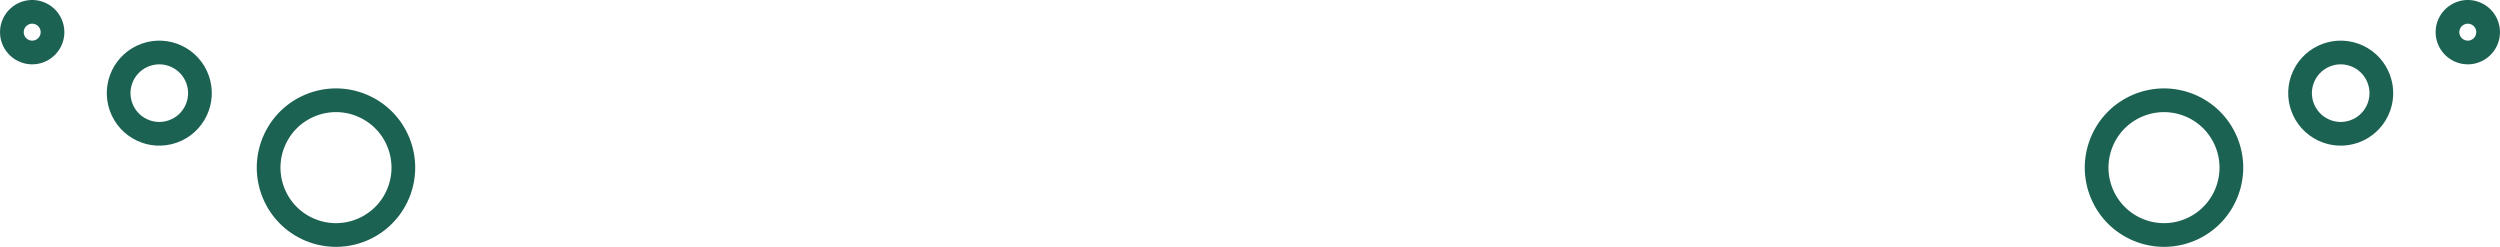 <?xml version="1.0" encoding="UTF-8"?><svg id="_レイヤー_1" xmlns="http://www.w3.org/2000/svg" viewBox="0 0 105.431 10.411"><defs><style>.cls-1{fill:none;stroke:#1c6253;stroke-miterlimit:10;}</style></defs><path class="cls-1" d="M88.7,8.298c.678,1.415,2.375,2.011,3.79,1.333,1.415-.678,2.011-2.375,1.333-3.79-.678-1.415-2.375-2.011-3.79-1.333-1.415.678-2.012,2.375-1.333,3.79Z"/><path class="cls-1" d="M99.282,2.311c-.893-.314-1.872.155-2.186,1.048-.314.893.155,1.871,1.048,2.186s1.872-.155,2.186-1.048c.314-.893-.155-1.872-1.048-2.186Z"/><path class="cls-1" d="M103.703.584c-.427.205-.607.717-.402,1.143.205.427.717.607,1.143.402s.607-.717.402-1.143c-.205-.427-.717-.607-1.143-.402Z"/><path class="cls-1" d="M16.731,8.298c-.678,1.415-2.375,2.011-3.79,1.333-1.415-.678-2.011-2.375-1.333-3.79.678-1.415,2.375-2.011,3.79-1.333,1.415.678,2.011,2.375,1.333,3.79Z"/><path class="cls-1" d="M6.149,2.311c.893-.314,1.872.155,2.186,1.048.314.893-.155,1.871-1.048,2.186s-1.872-.155-2.186-1.048.155-1.872,1.048-2.186Z"/><path class="cls-1" d="M1.728.584c.427.205.607.717.402,1.143-.205.427-.717.607-1.143.402s-.607-.717-.402-1.143c.205-.427.717-.607,1.143-.402Z"/></svg>